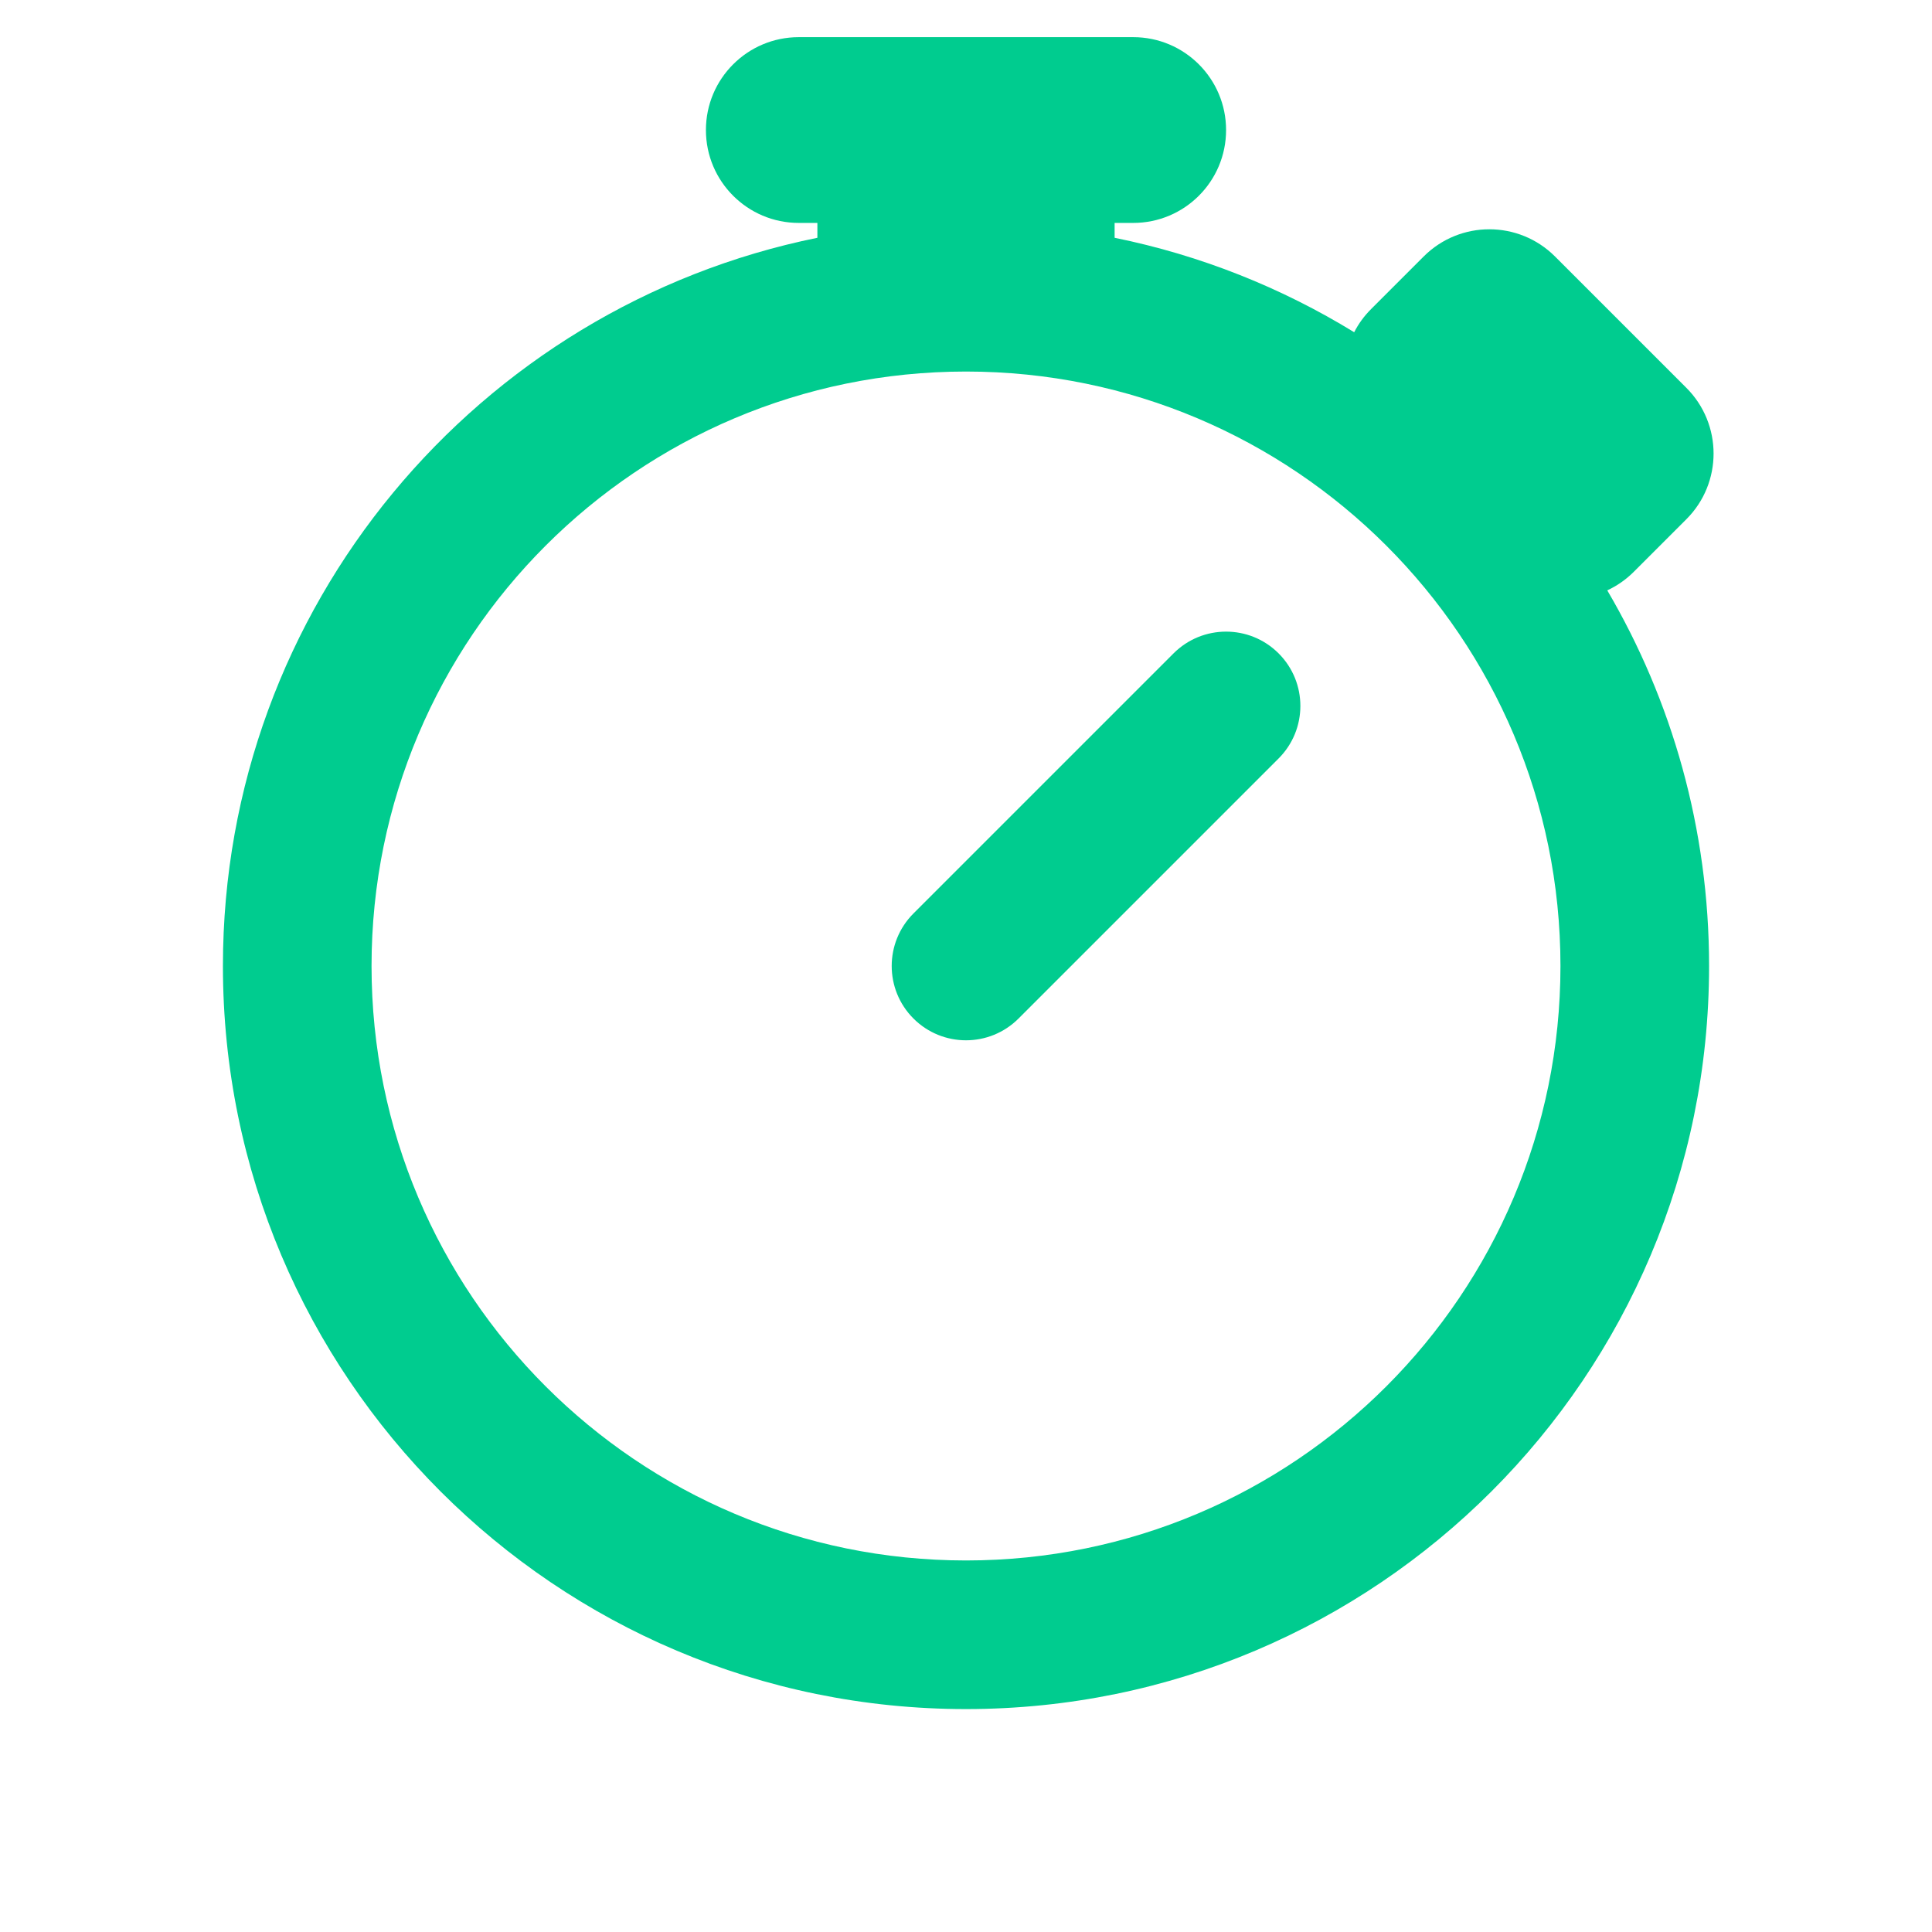 <?xml version="1.0" encoding="UTF-8"?> <svg xmlns="http://www.w3.org/2000/svg" xmlns:xlink="http://www.w3.org/1999/xlink" width="52px" height="52px" viewBox="0 0 52 52"><!-- Generator: Sketch 56.2 (81672) - https://sketch.com --><title>icon-01</title><desc>Created with Sketch.</desc><g id="Site" stroke="none" stroke-width="1" fill="none" fill-rule="evenodd"><g id="Site-Copy-13" transform="translate(-391, -1486)" fill="#00CC8F" fill-rule="nonzero"><g id="ICON1" transform="translate(391, 1486)"><path d="M22,6.4 L22,6 L21.5,6 C20.119,6 19,4.881 19,3.5 C19,2.119 20.119,1 21.5,1 L30.5,1 C31.881,1 33,2.119 33,3.5 C33,4.881 31.881,6 30.5,6 L30,6 L30,6.4 C32.32,6.871 34.495,7.744 36.448,8.942 C36.563,8.717 36.715,8.506 36.904,8.318 L38.318,6.904 C39.294,5.927 40.877,5.927 41.854,6.904 L45.389,10.439 C46.365,11.416 46.365,12.999 45.389,13.975 L43.975,15.389 C43.761,15.603 43.519,15.769 43.26,15.89 C45.001,18.856 46,22.311 46,26 C46,37.046 37.046,46 26,46 C14.954,46 6,37.046 6,26 C6,16.324 12.871,8.253 22,6.4 Z M26,42 C34.837,42 42,34.837 42,26 C42,17.163 34.837,10 26,10 C17.163,10 10,17.163 10,26 C10,34.837 17.163,42 26,42 Z M27.414,27.414 C26.633,28.195 25.367,28.195 24.586,27.414 C23.805,26.633 23.805,25.367 24.586,24.586 L31.586,17.586 C32.367,16.805 33.633,16.805 34.414,17.586 C35.195,18.367 35.195,19.633 34.414,20.414 L27.414,27.414 Z" id="Combined-Shape"></path></g></g></g></svg> 
